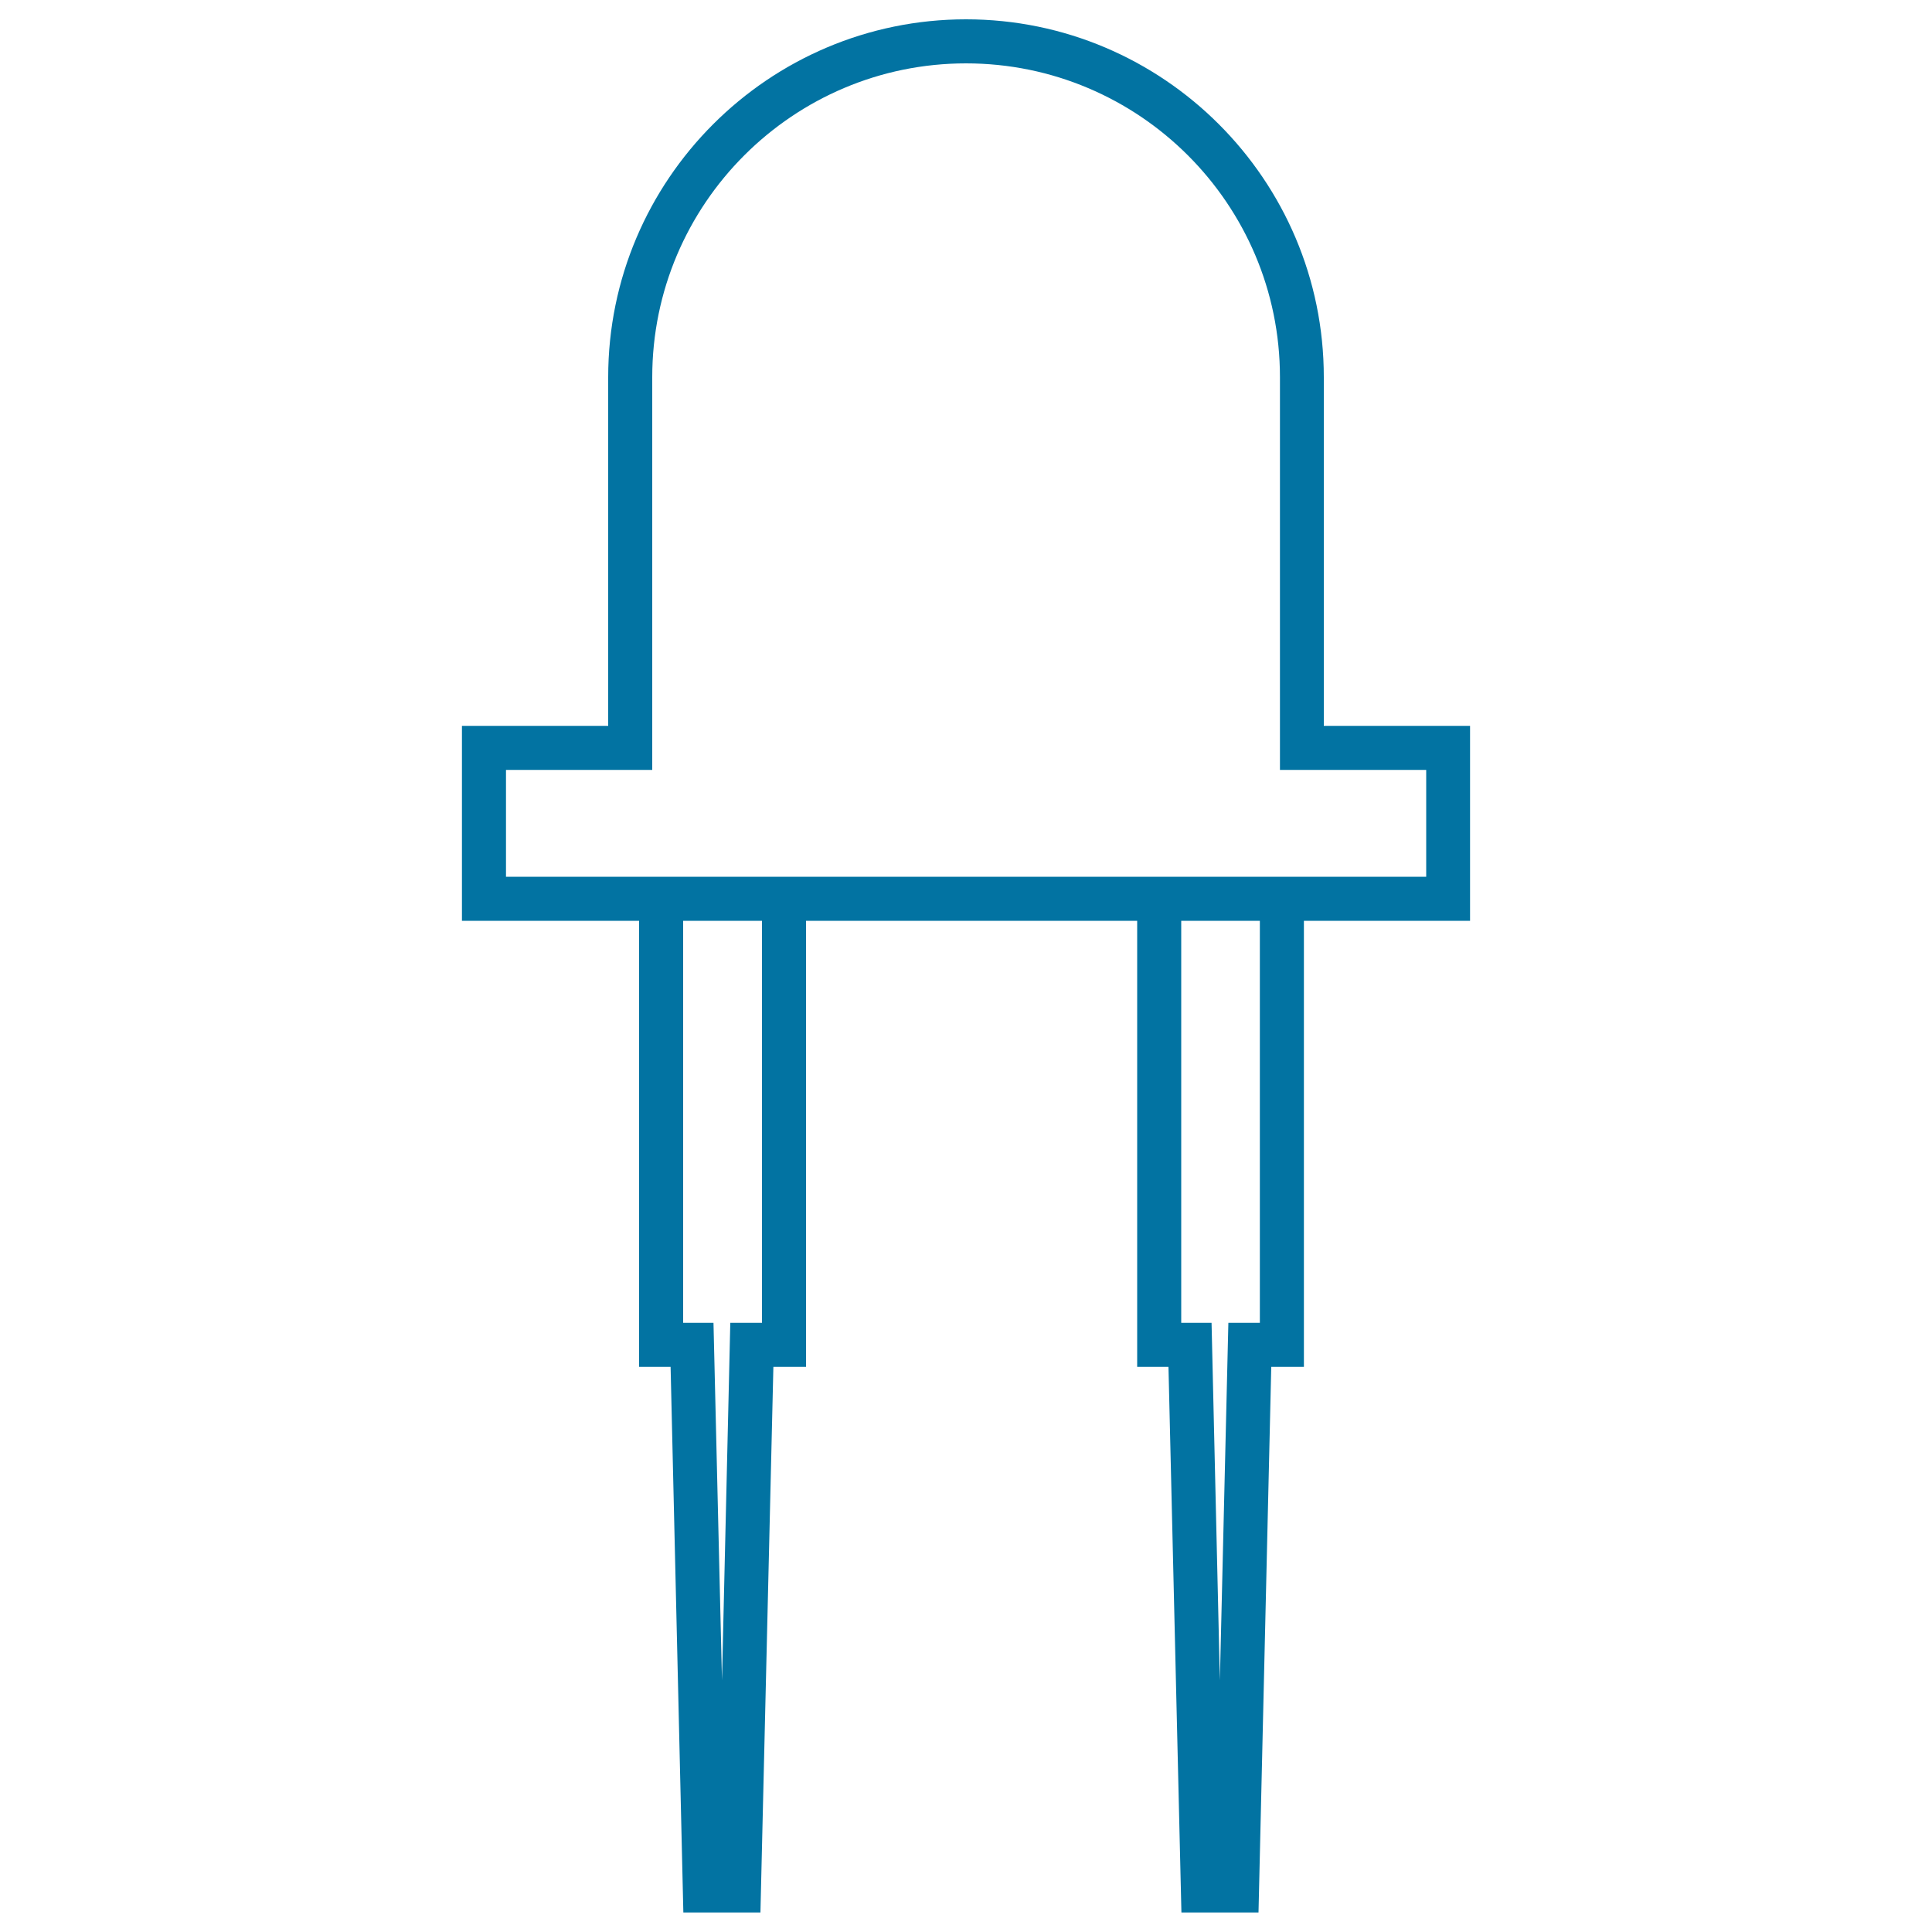 <svg xmlns="http://www.w3.org/2000/svg" viewBox="0 0 1000 1000" style="fill:#0273a2">
<title>LED SVG icon</title>
<g><path d="M685.2,375.7V195.2C685.2,93.1,602.1,10,500,10c-102.1,0-185.2,83.1-185.2,185.2v180.5h-75.7v100.9h91.7v230.9h16.3l6.6,282.4h39.9l6.7-282.4h16.9V476.6h171.4v230.9h16.2l6.7,282.4h39.9l6.6-282.4h16.9V476.6h86V375.7H685.2z M652.1,476.6v208.1h-16.3l-4.4,185l-4.3-185h-15.7V476.6H652.1z M394.4,476.6v208.1H378l-4.3,185l-4.4-185h-15.7V476.6H394.4z M500,32.8c89.6,0,162.5,72.8,162.5,162.4v203.3h75.7v55.3H261.9v-55.3h75.7V195.2C337.6,105.6,410.5,32.8,500,32.8z"/></g>
</svg>